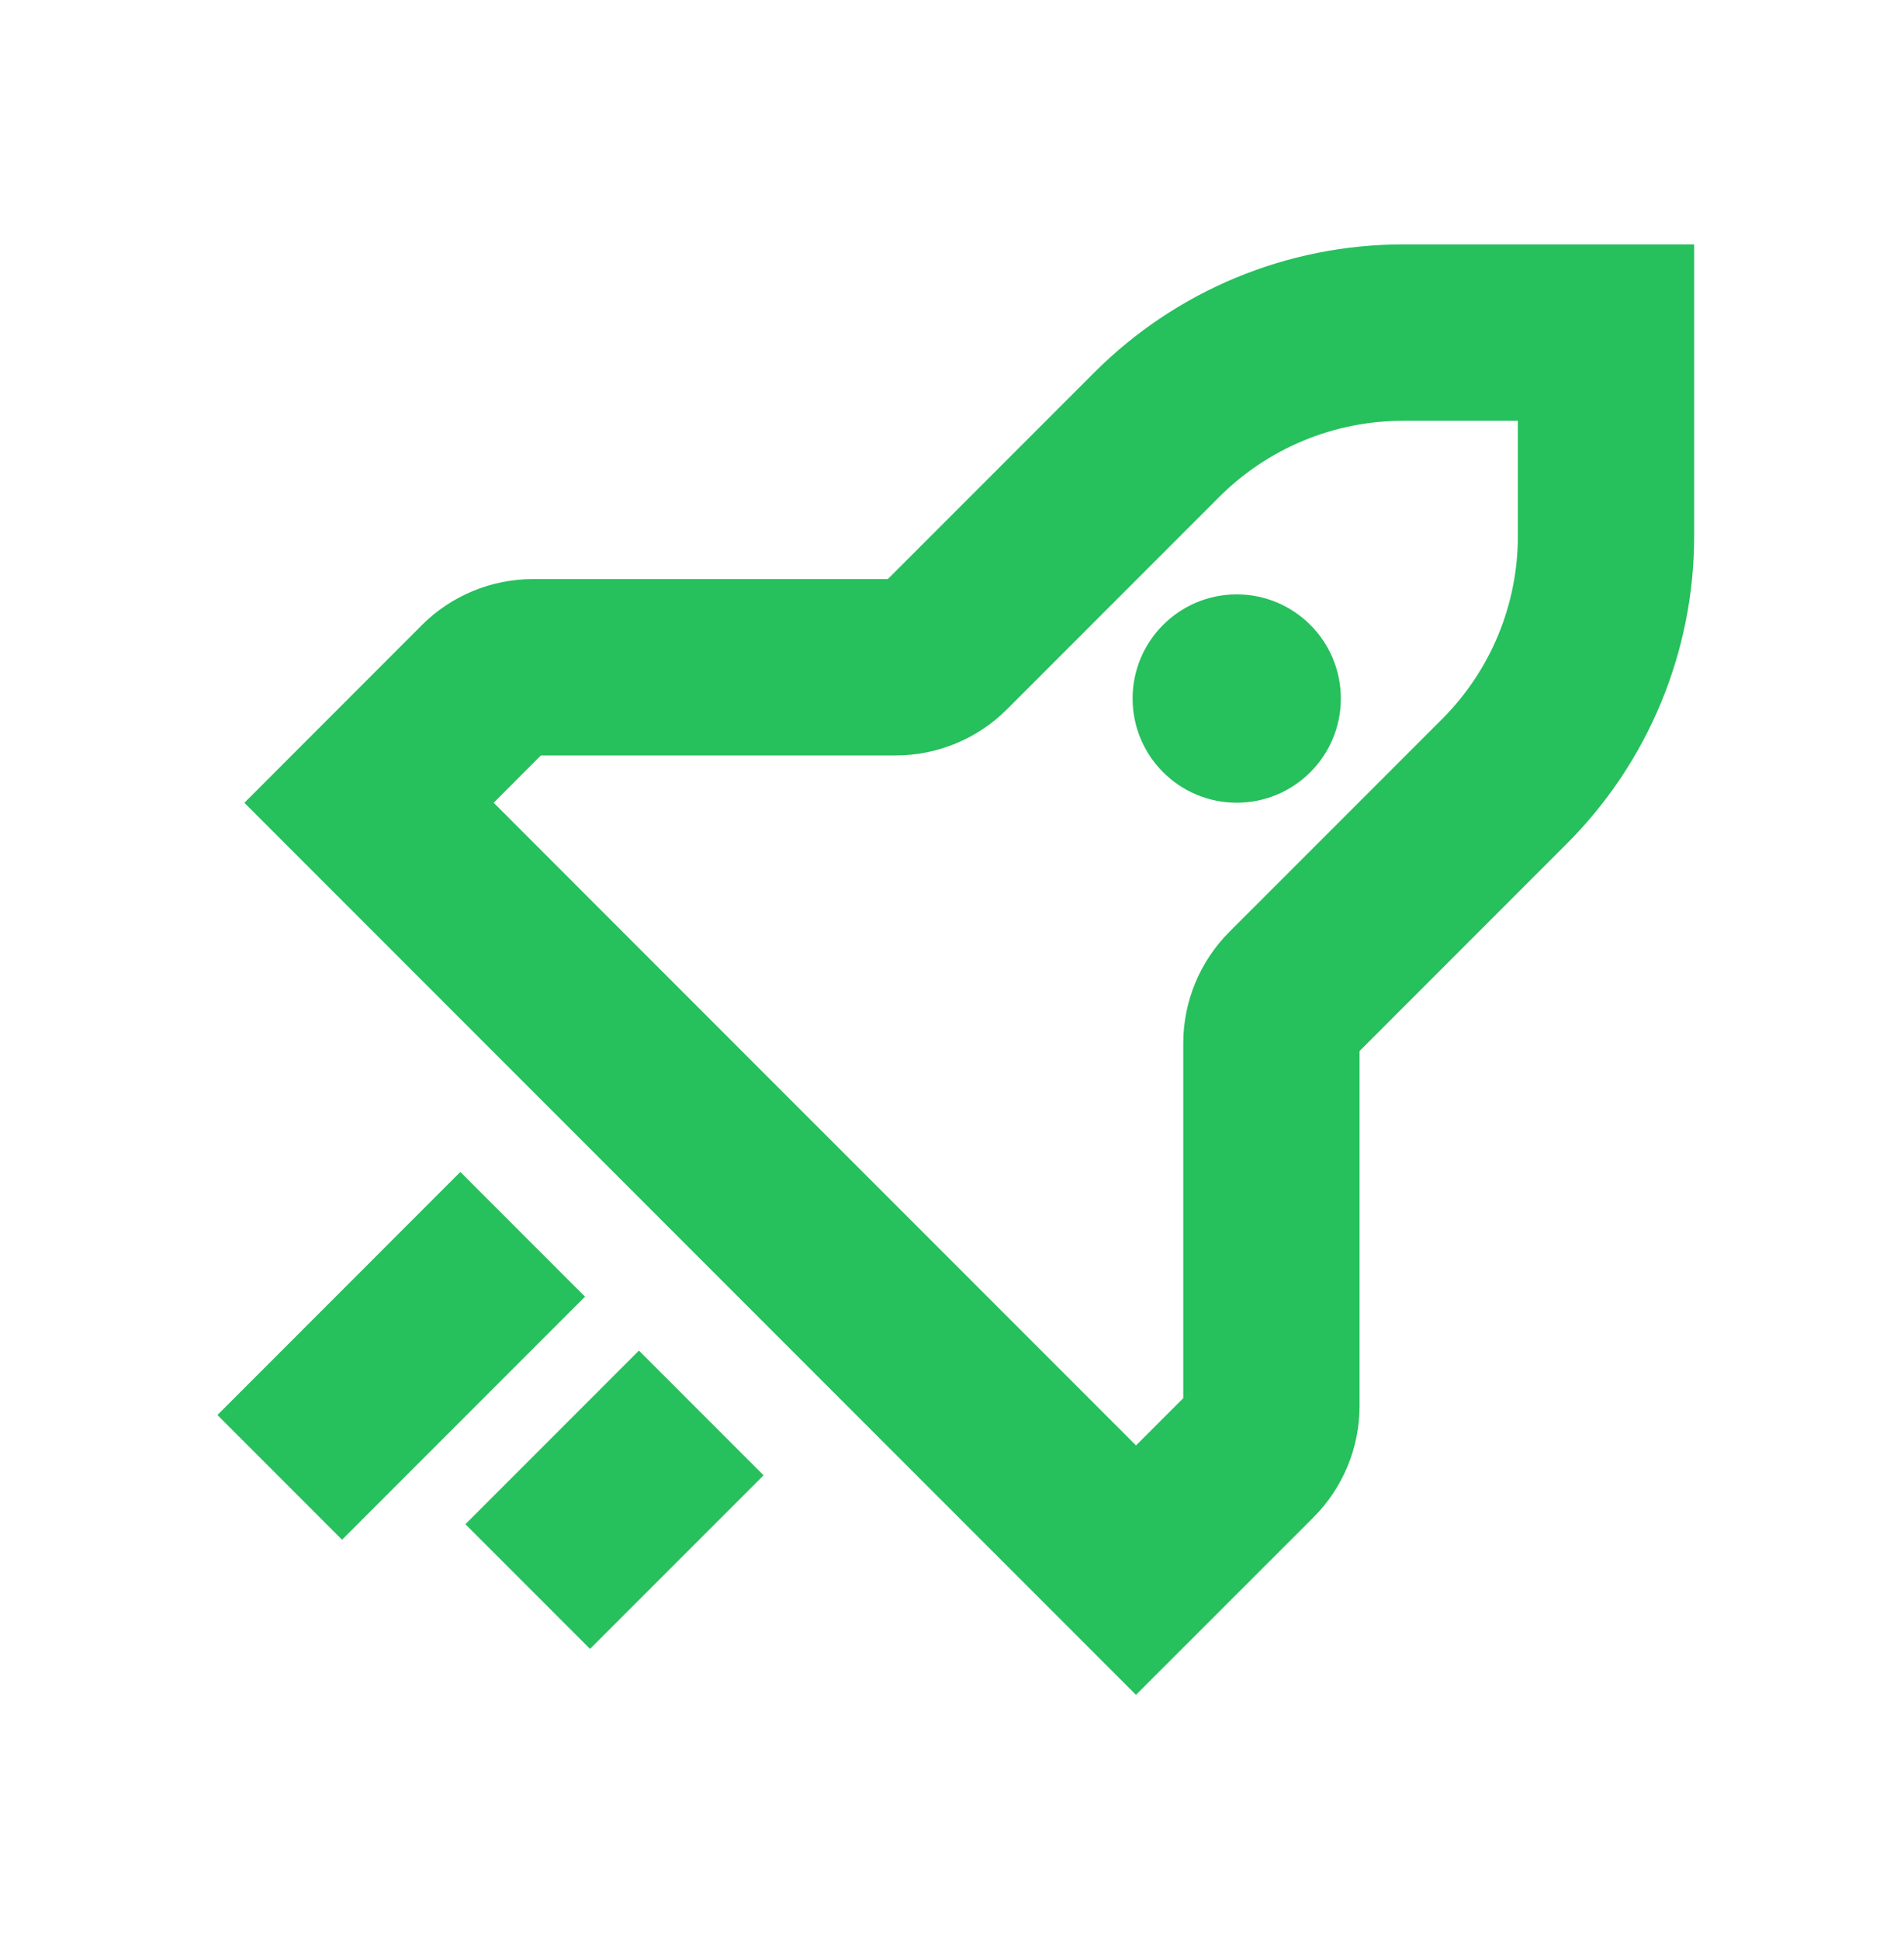 <svg width="54" height="55" viewBox="0 0 54 55" fill="none" xmlns="http://www.w3.org/2000/svg">
<path fill-rule="evenodd" clip-rule="evenodd" d="M31.041 10.554C33.365 8.23 36.513 6.928 39.796 6.928H45.549H48.049V9.428V15.196C48.049 18.467 46.75 21.605 44.434 23.919L44.433 23.92L38.559 29.794V39.855C38.559 41.044 38.085 42.18 37.25 43.014L37.25 43.015L33.986 46.277L32.218 48.044L30.451 46.277L19.622 35.449L19.526 35.352L8.698 24.524L6.931 22.757L8.697 20.989L11.96 17.725L11.96 17.724C12.795 16.889 13.93 16.415 15.12 16.415H25.18L31.041 10.554ZM39.796 11.928C37.838 11.928 35.962 12.704 34.577 14.089L28.56 20.106C27.72 20.946 26.582 21.415 25.401 21.415H15.34L14.001 22.756L23.061 31.817L23.158 31.913L32.219 40.974L33.559 39.634V29.574C33.559 28.393 34.028 27.254 34.868 26.414L40.899 20.384L40.9 20.383C42.276 19.008 43.049 17.142 43.049 15.196V11.928H39.796ZM9.701 43.647L16.592 36.757L13.056 33.221L6.166 40.112L9.701 43.647ZM16.734 46.742L21.656 41.821L18.121 38.285L13.199 43.207L16.734 46.742ZM35.075 16.849C33.445 16.849 32.122 18.172 32.122 19.802C32.122 21.432 33.445 22.755 35.075 22.755C36.705 22.755 38.028 21.432 38.028 19.802C38.028 18.172 36.705 16.849 35.075 16.849Z" fill="#26C05D"/>
</svg>
